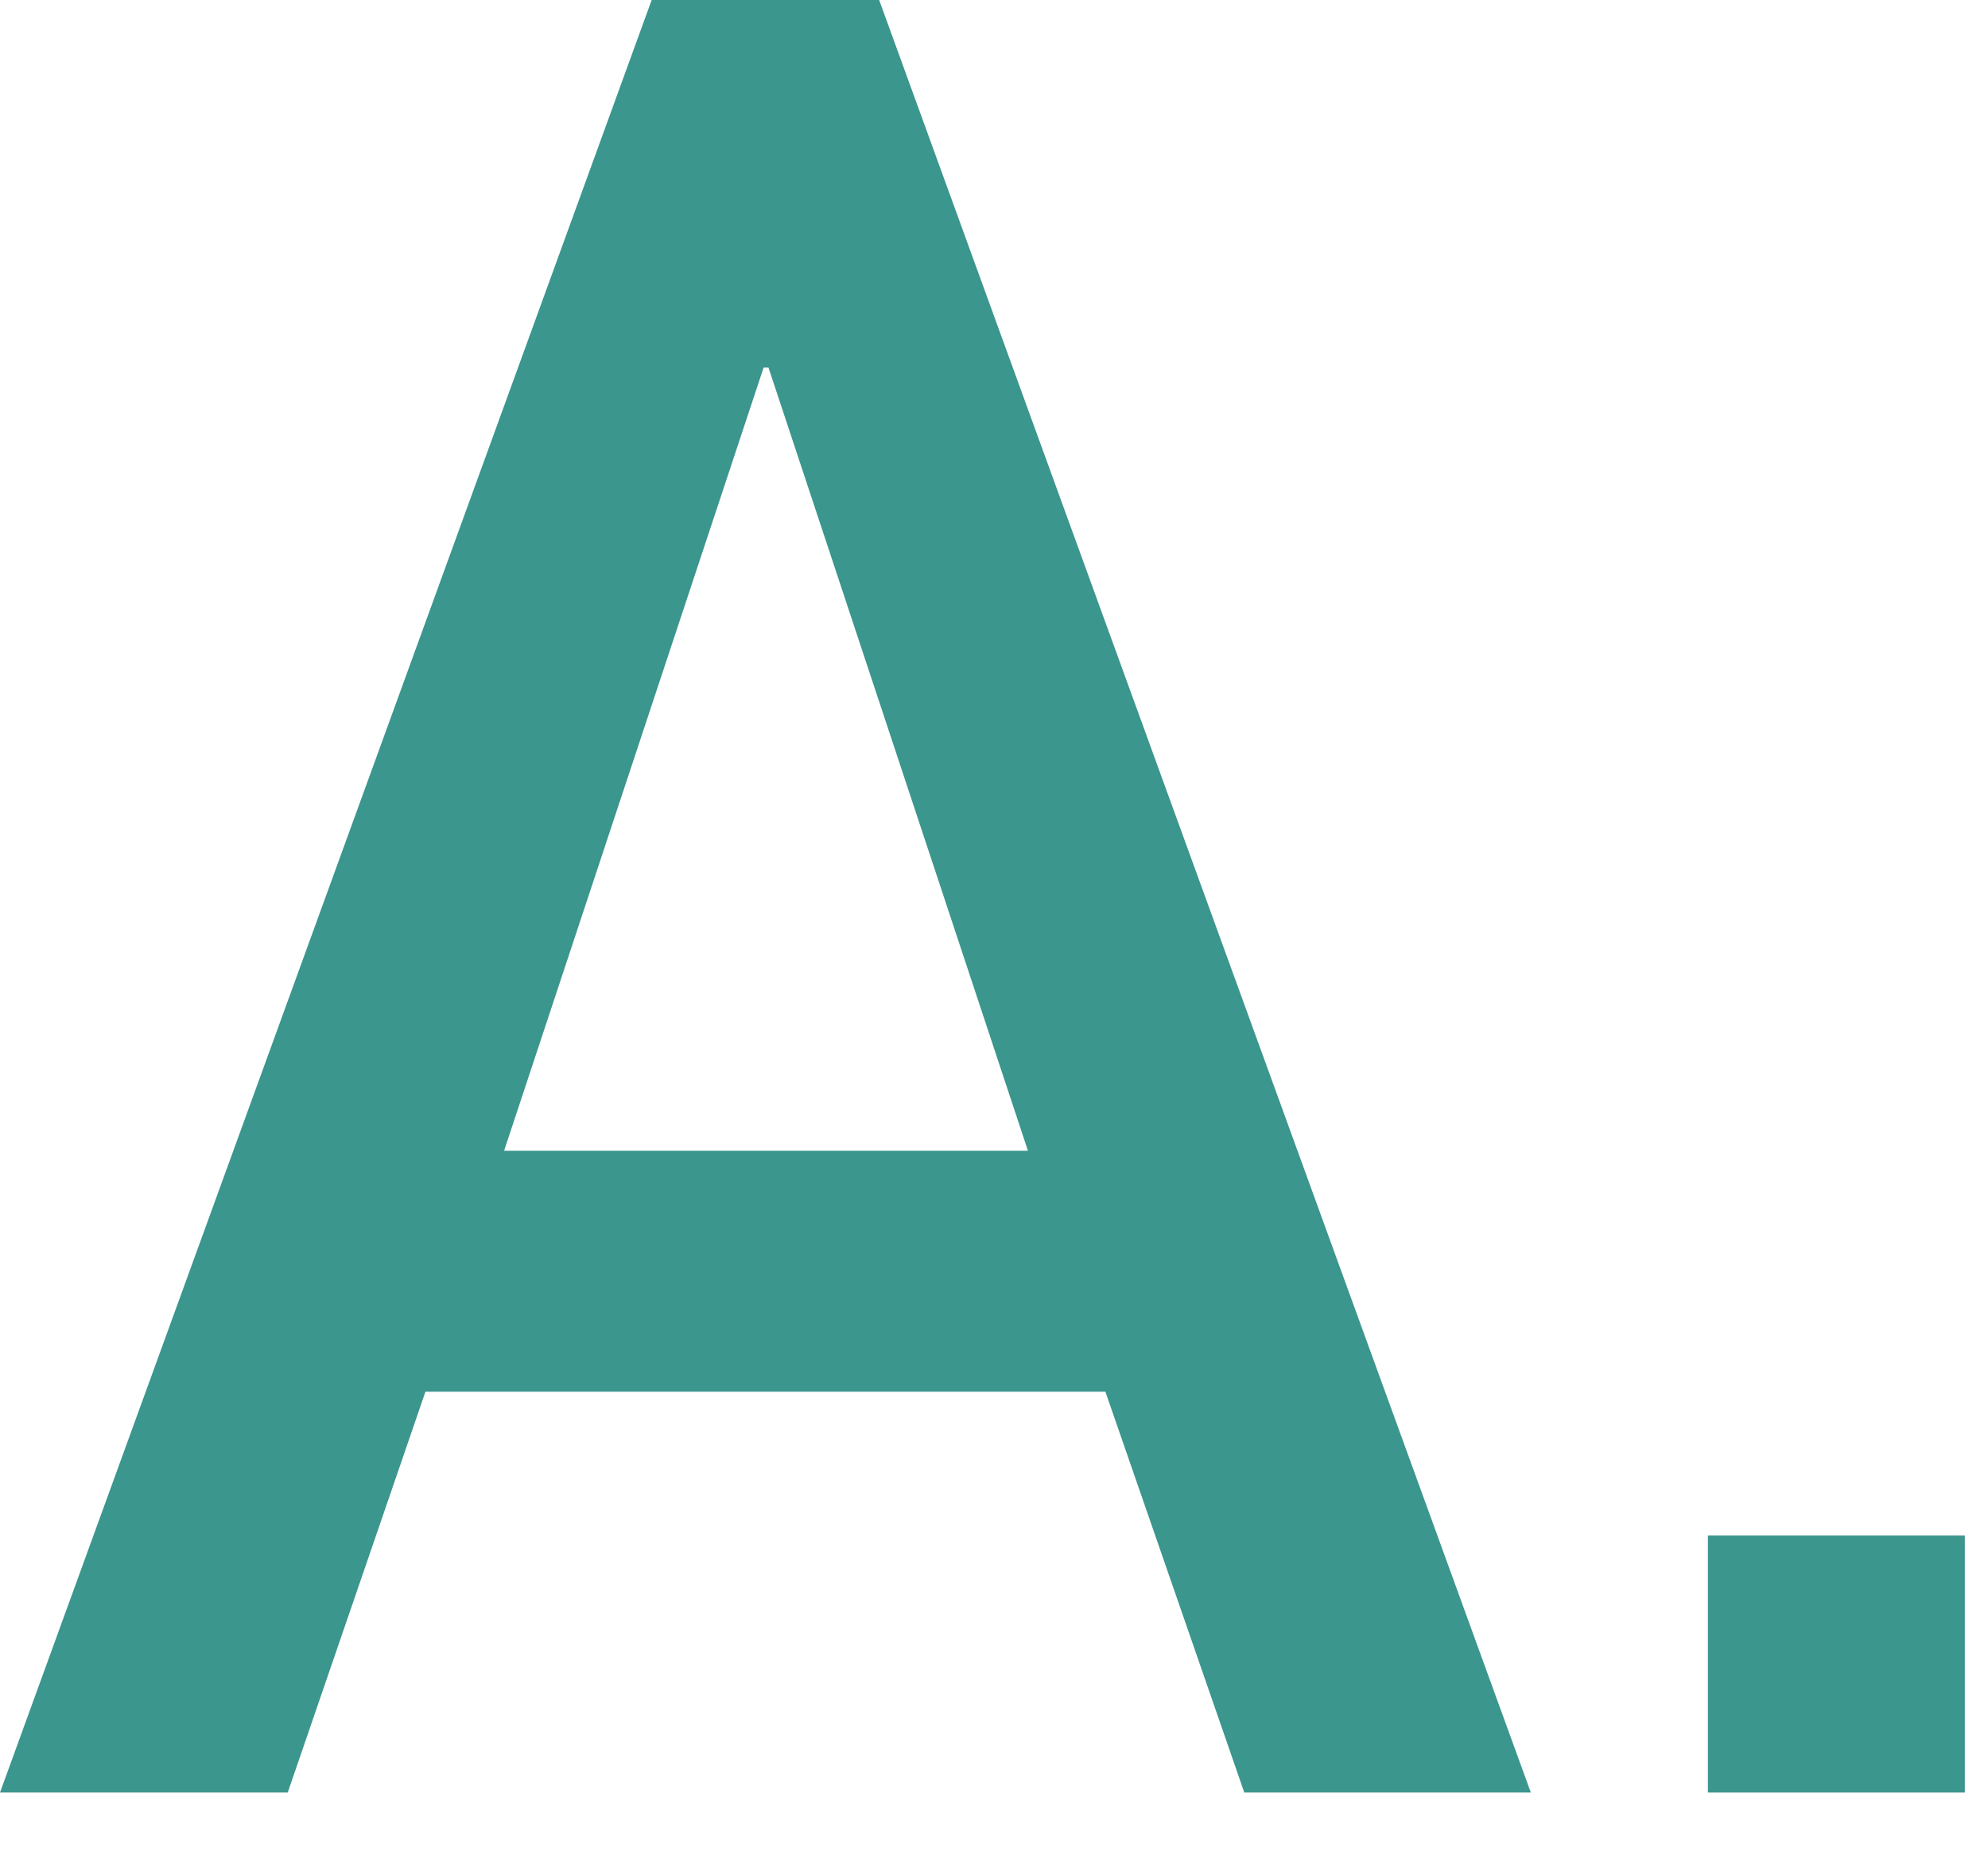 <svg width="30" height="28" viewBox="0 0 30 28" fill="none" xmlns="http://www.w3.org/2000/svg">
<path d="M25.773 27.053V23.175H29.65V27.053H25.773Z" fill="#3B968D"/>
<path d="M7.607 17.367H15.512L11.597 5.548H11.523L7.607 17.367ZM18.777 27.053L16.681 21.004H6.42L4.342 27.053H0L9.834 0H13.267L23.101 27.053H18.777Z" fill="#3B968D"/>
</svg>
